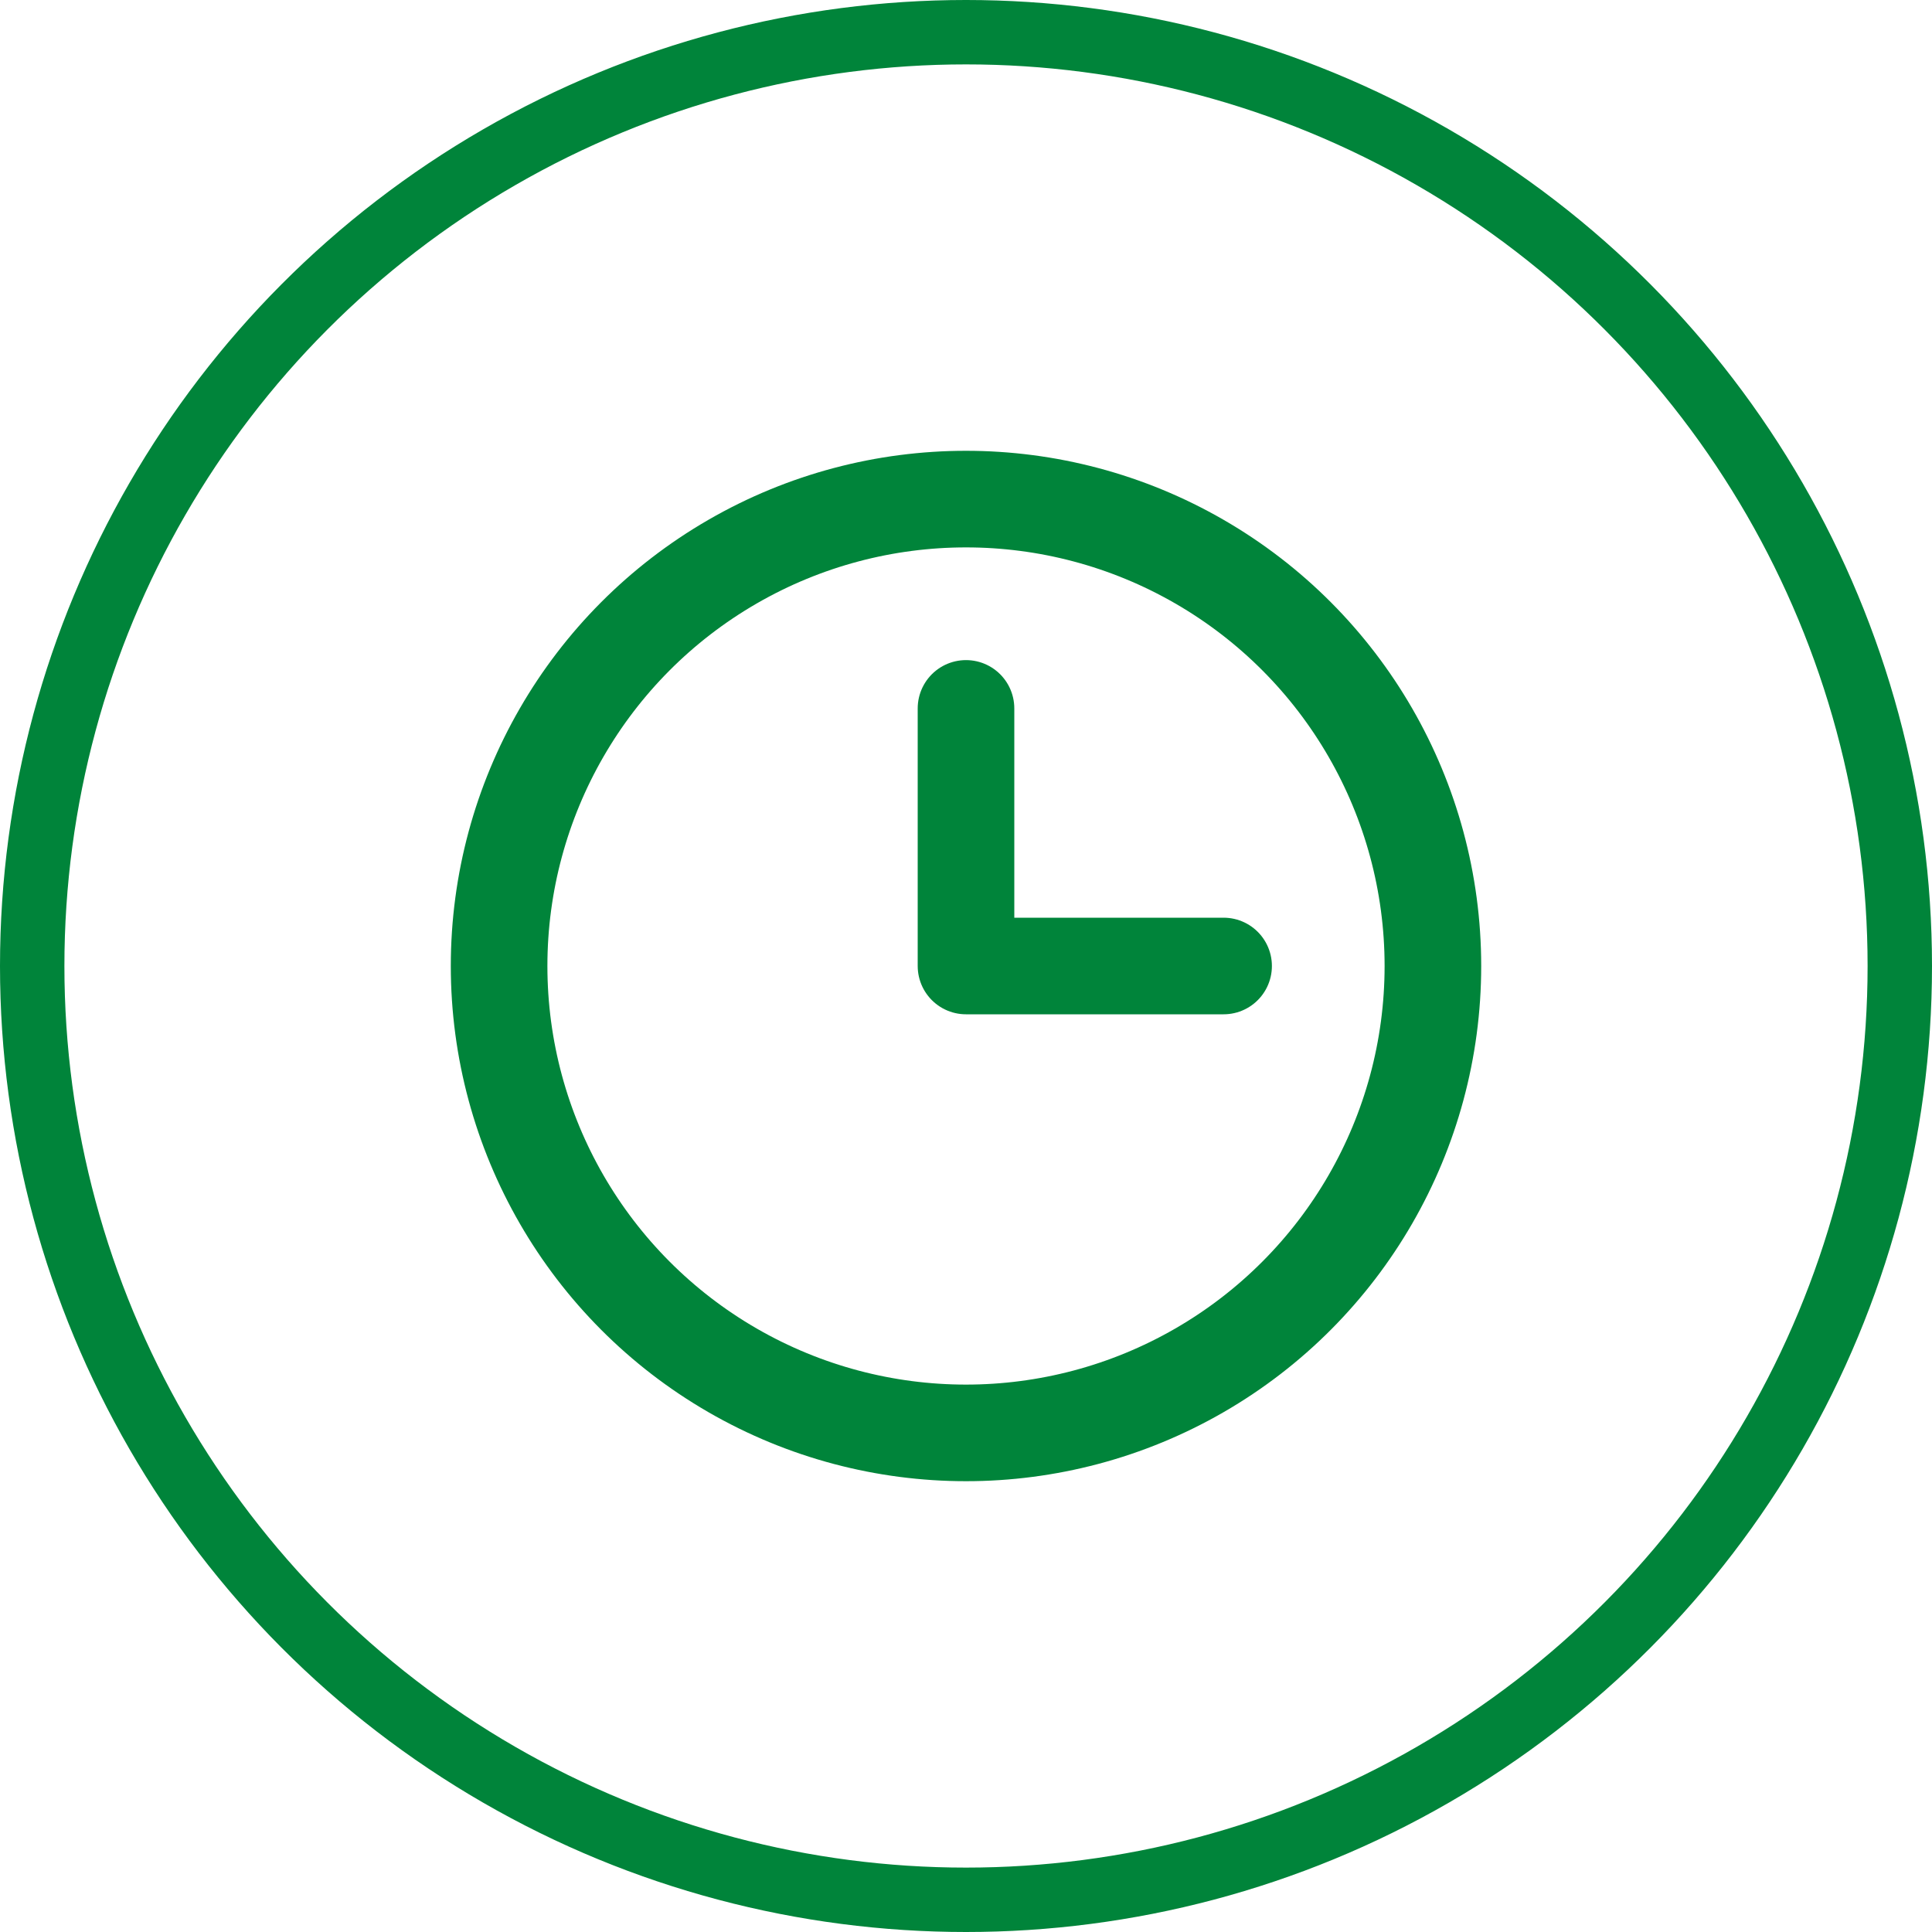 <?xml version="1.0" encoding="UTF-8"?> <svg xmlns="http://www.w3.org/2000/svg" width="30" height="30" viewBox="0 0 30 30" fill="none"> <circle cx="15" cy="15" r="14.5" stroke="#00843A"></circle> <circle cx="15" cy="15" r="7.25" stroke="#00843A" stroke-width="1.5"></circle> <path d="M15 11V15H19" stroke="#00843A" stroke-width="1.5" stroke-linecap="round" stroke-linejoin="round"></path> </svg> 